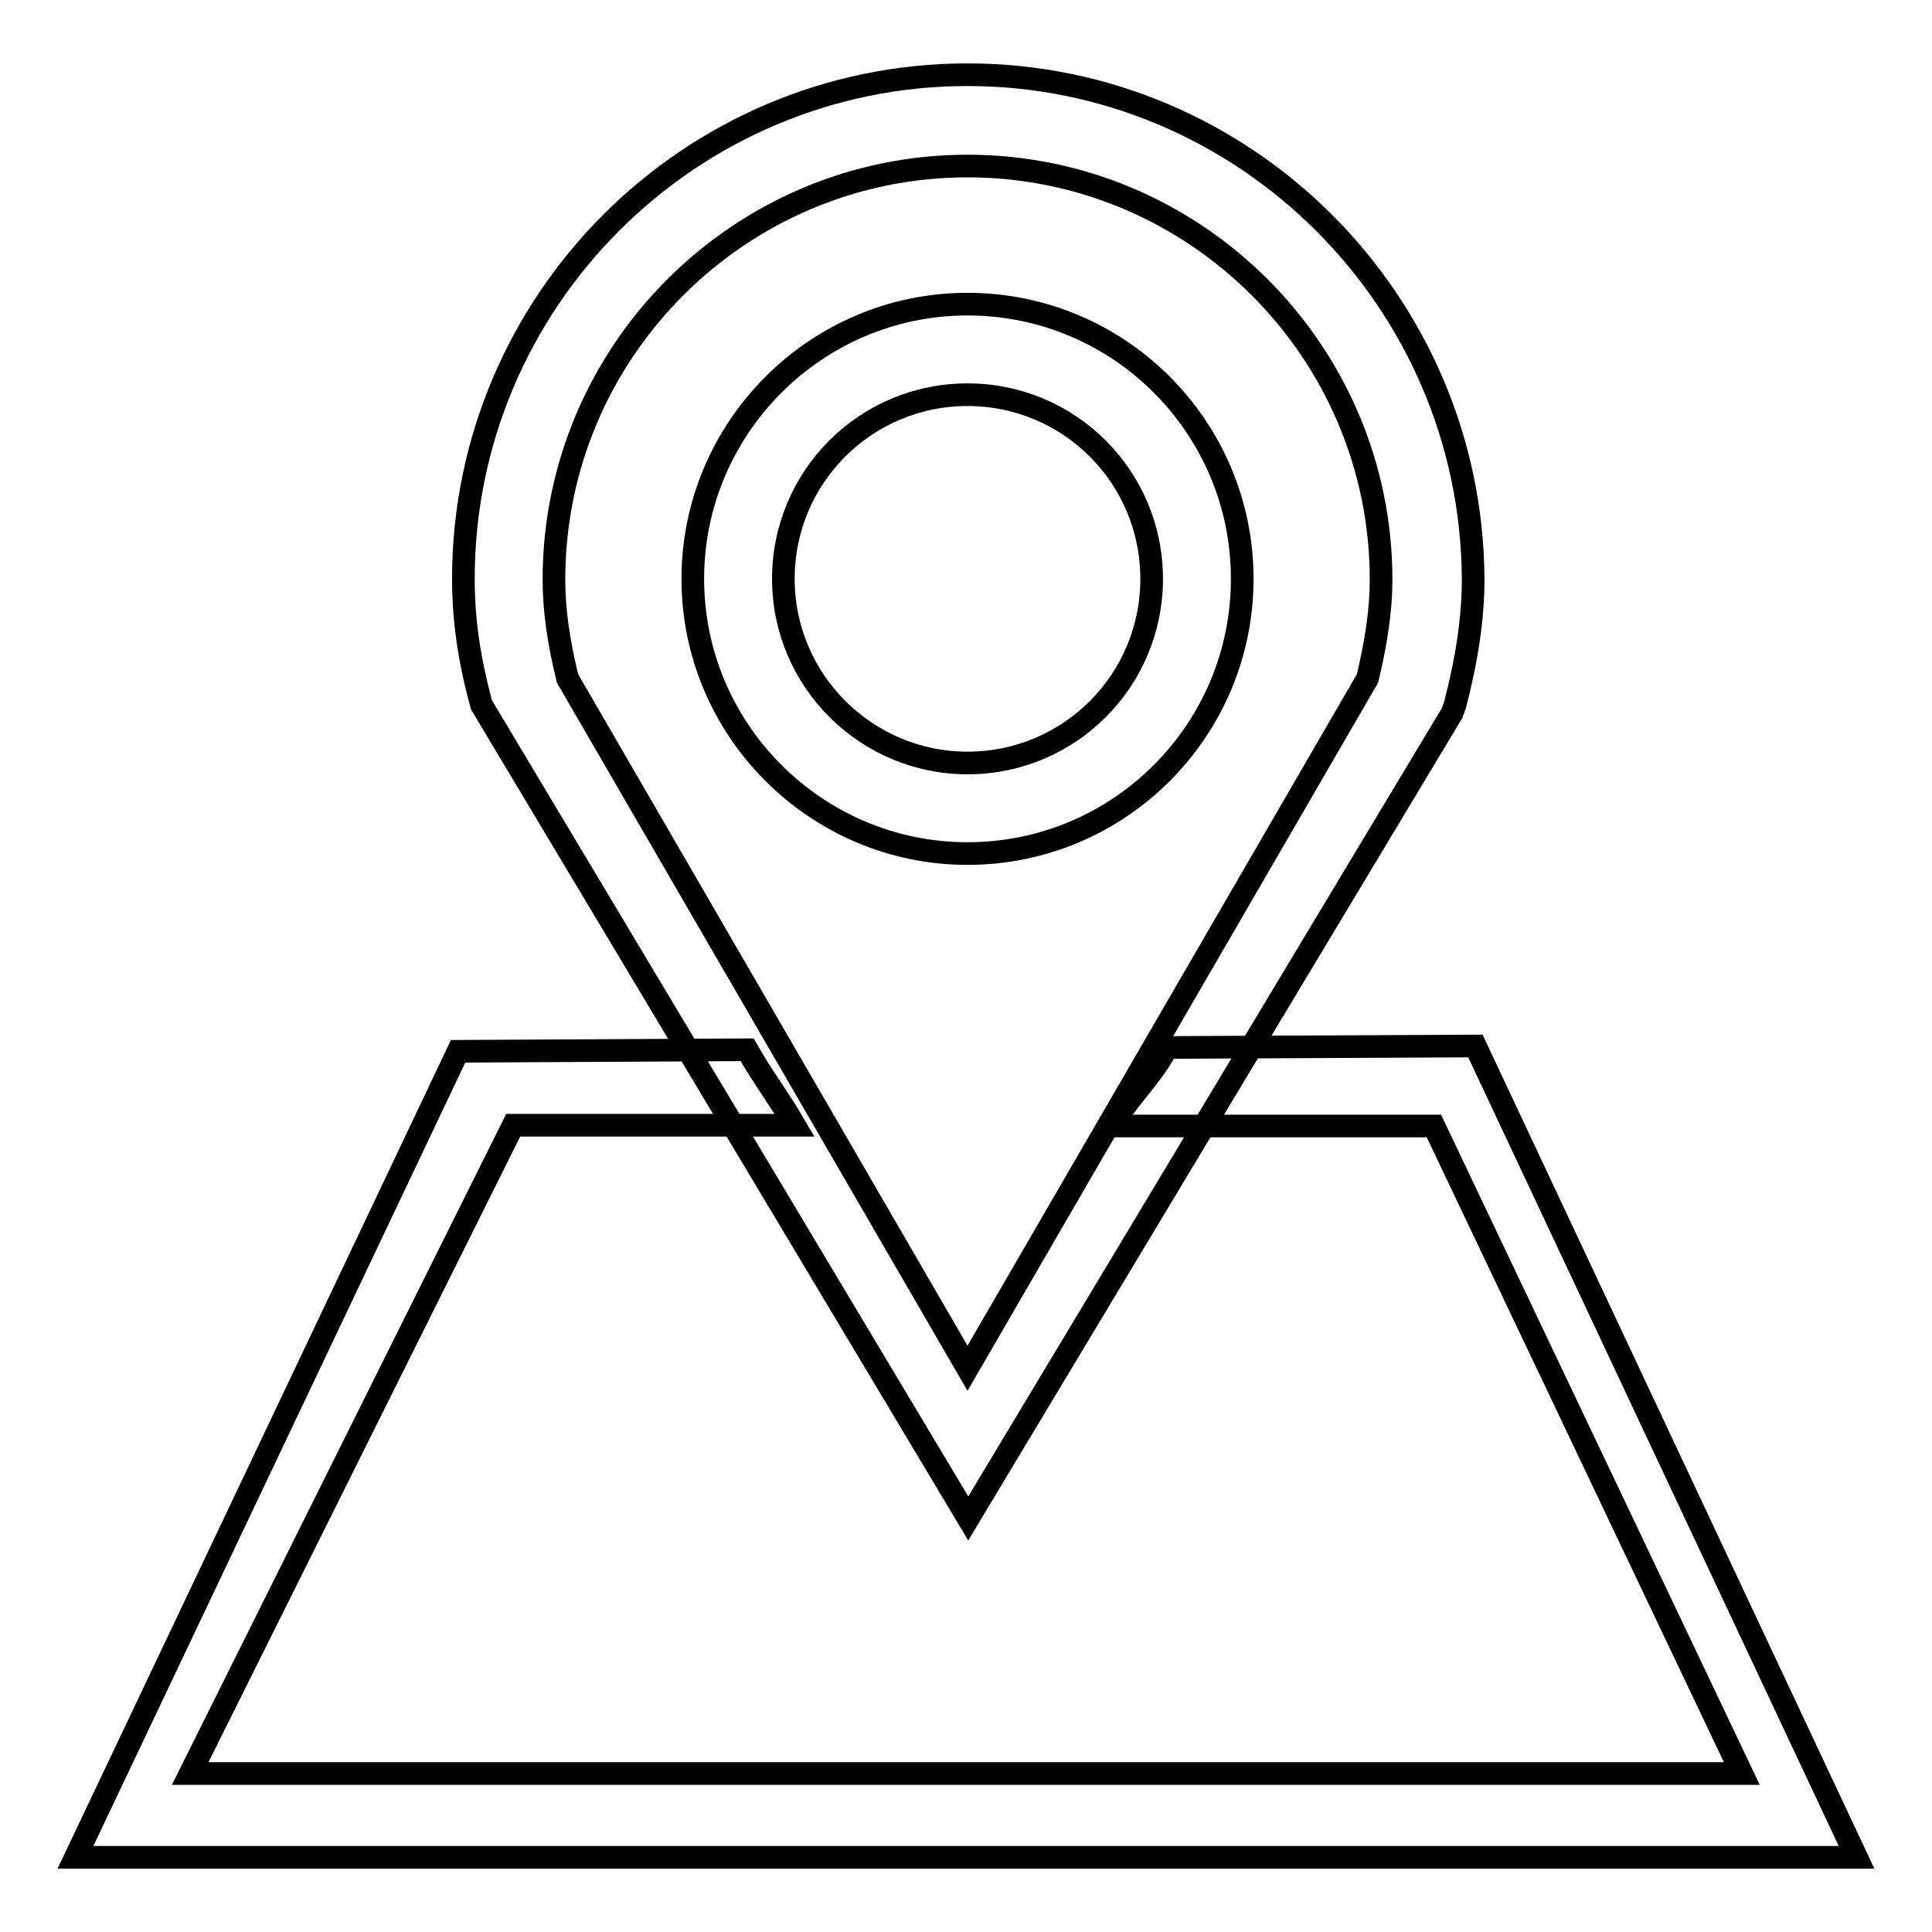 <?xml version="1.0" encoding="utf-8"?>
<!-- Svg Vector Icons : http://www.onlinewebfonts.com/icon -->
<!DOCTYPE svg PUBLIC "-//W3C//DTD SVG 1.1//EN" "http://www.w3.org/Graphics/SVG/1.1/DTD/svg11.dtd">
<svg version="1.1" xmlns="http://www.w3.org/2000/svg" xmlns:xlink="http://www.w3.org/1999/xlink" x="0px" y="0px" viewBox="0 0 256 256" enable-background="new 0 0 256 256" xml:space="preserve">
<g><g><path stroke-width="3" fill-opacity="0" stroke="#000000"  d="M195.5,138.6l-41.7,0.2c-0.1,0.1,0.8,0.2,0.7,0.3c-2.1,3.8-5.1,6.5-7.2,10.1H190l40.8,85.8H25.2L68,149.1h37.3c-2.1-3.6-4.2-6.3-6.3-10l-38.3,0.2L10,246.1h236L195.5,138.6z"/><path stroke-width="3" fill-opacity="0" stroke="#000000"  d="M128.2,9.9c-36.8,0-66.8,30-66.8,66.8c0,5.2,0.7,10.5,2.4,16.7l64.5,107.8l64.1-106.7l0.4-1.1c1.6-6.2,2.4-11.5,2.4-16.7C195,39.9,165,9.9,128.2,9.9L128.2,9.9z M181.2,89.9l-53,91.4l-53-91.4c-1.2-4.9-1.8-9.1-1.8-13.1c0-30.2,24.6-54.8,54.8-54.8c30.2,0,54.8,24.6,54.8,54.8C183,80.7,182.4,84.9,181.2,89.9L181.2,89.9z M128.2,40.3c-20.1,0-36.4,16.4-36.4,36.4c0,20.1,16.4,36.4,36.4,36.4c20.1,0,36.4-16.3,36.4-36.4C164.6,56.6,148.3,40.3,128.2,40.3z M128.2,101.1c-13.4,0-24.4-10.9-24.4-24.4c0-13.5,10.9-24.4,24.4-24.4c13.5,0,24.4,10.9,24.4,24.4C152.6,90.2,141.7,101.1,128.2,101.1L128.2,101.1z"/></g></g>
</svg>